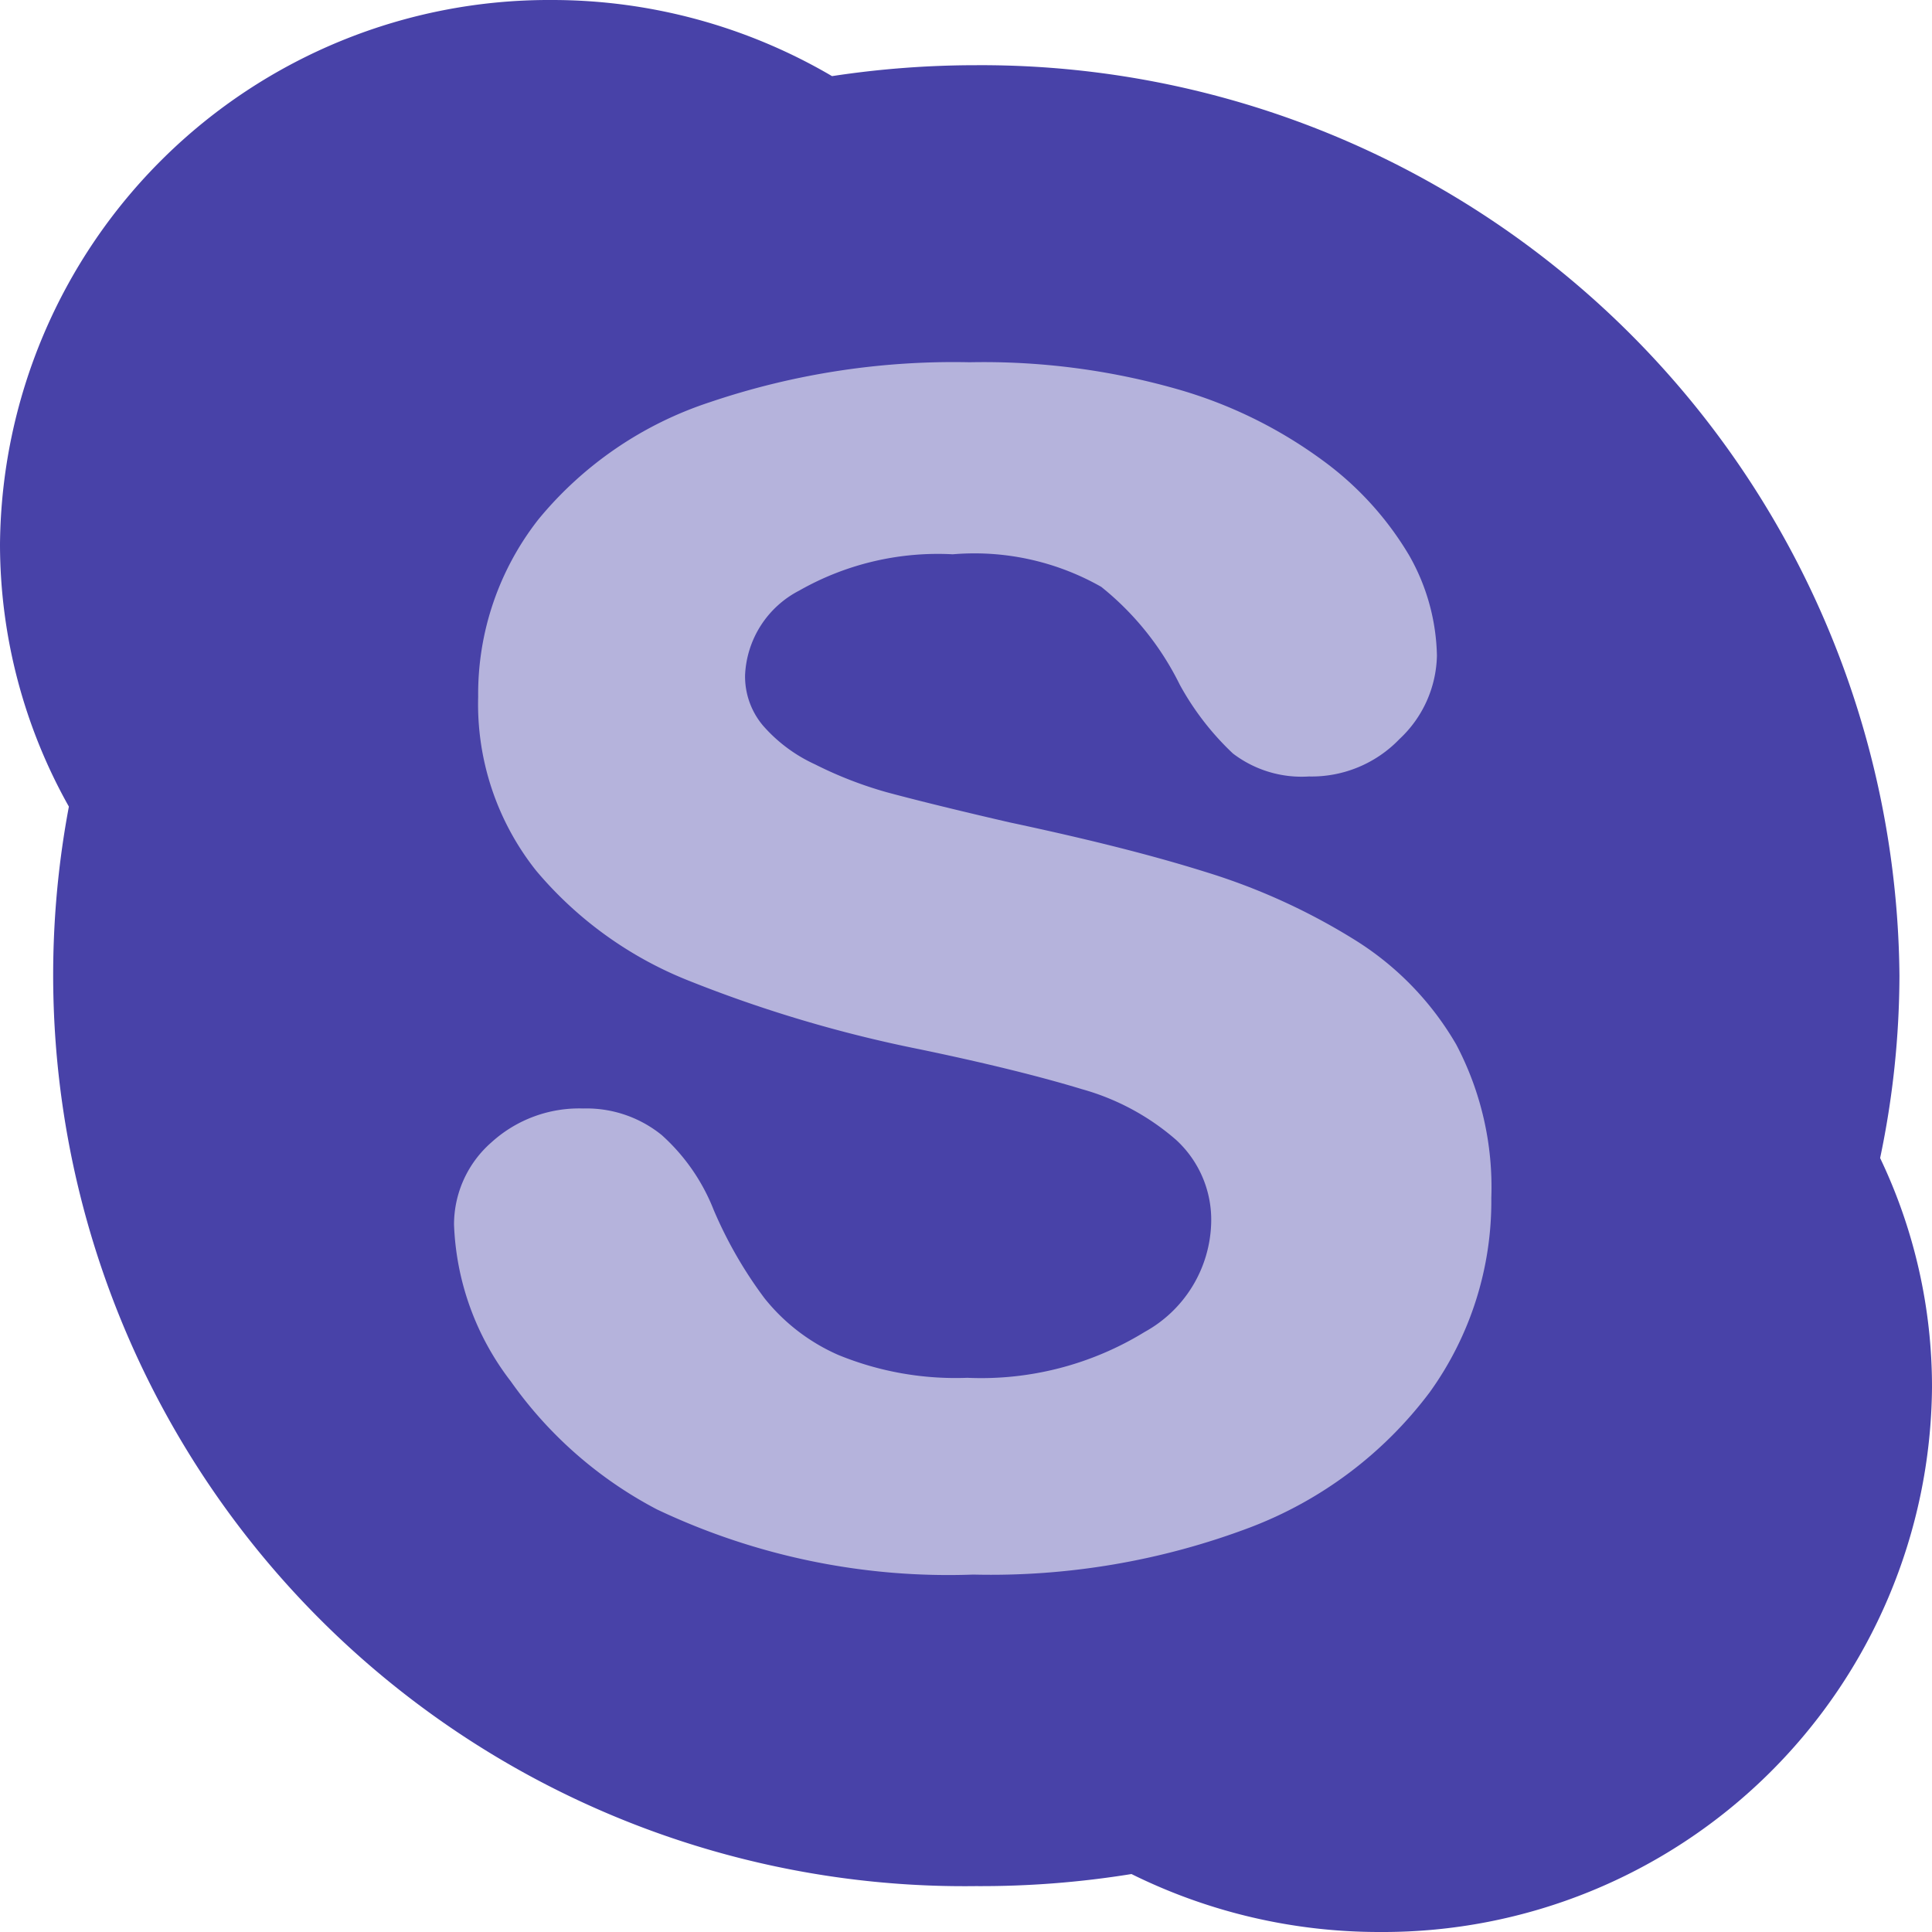 <svg xmlns="http://www.w3.org/2000/svg" xmlns:xlink="http://www.w3.org/1999/xlink" width="20" height="20" viewBox="0 0 20 20">
  <defs>
    <clipPath id="clip-skype">
      <rect width="20" height="20"/>
    </clipPath>
  </defs>
  <g id="skype" clip-path="url(#clip-skype)">
    <g id="Group_2" data-name="Group 2">
      <rect id="Rectangle_4" data-name="Rectangle 4" width="12" height="14" transform="translate(4 3)" fill="#4842a8" opacity="0.4"/>
      <path id="icons8-skype" d="M5.713,0A5.683,5.683,0,0,0,0,5.638,5.55,5.55,0,0,0,.713,8.35,9.432,9.432,0,0,0,10.1,19.525a9.755,9.755,0,0,0,1.613-.125,5.777,5.777,0,0,0,2.575.6A5.683,5.683,0,0,0,20,14.363a5.492,5.492,0,0,0-.537-2.375,9.259,9.259,0,0,0,.2-1.888A9.506,9.506,0,0,0,10.1.675,9.9,9.9,0,0,0,8.613.788,5.727,5.727,0,0,0,5.713,0Zm4.325,3.75a7.306,7.306,0,0,1,2.137.275,4.725,4.725,0,0,1,1.513.738,3.3,3.3,0,0,1,.9.987,2.177,2.177,0,0,1,.287,1.038,1.213,1.213,0,0,1-.387.862,1.261,1.261,0,0,1-.938.388,1.171,1.171,0,0,1-.787-.238,2.872,2.872,0,0,1-.55-.712A2.988,2.988,0,0,0,11.4,6.075a2.657,2.657,0,0,0-1.537-.337,2.9,2.9,0,0,0-1.588.375,1.036,1.036,0,0,0-.562.875.789.789,0,0,0,.187.525,1.6,1.6,0,0,0,.538.4,4.116,4.116,0,0,0,.737.287c.255.069.689.178,1.275.313.741.158,1.422.323,2.025.512a6.565,6.565,0,0,1,1.563.713,3.114,3.114,0,0,1,1.037,1.075,3.164,3.164,0,0,1,.363,1.587,3.383,3.383,0,0,1-.638,2.013,4.182,4.182,0,0,1-1.862,1.4,7.588,7.588,0,0,1-2.863.487A7.032,7.032,0,0,1,6.8,15.625,4.282,4.282,0,0,1,5.288,14.3,2.825,2.825,0,0,1,4.7,12.675a1.131,1.131,0,0,1,.388-.85,1.35,1.35,0,0,1,.95-.35,1.236,1.236,0,0,1,.812.275,2.047,2.047,0,0,1,.538.775,4.4,4.4,0,0,0,.525.913,2.008,2.008,0,0,0,.762.587,3.2,3.2,0,0,0,1.338.238,3.234,3.234,0,0,0,1.837-.475,1.329,1.329,0,0,0,.688-1.125,1.122,1.122,0,0,0-.363-.863,2.508,2.508,0,0,0-.975-.525c-.417-.127-.977-.267-1.675-.412a13.681,13.681,0,0,1-2.4-.713A3.981,3.981,0,0,1,5.55,9.013a2.77,2.77,0,0,1-.6-1.8,2.928,2.928,0,0,1,.625-1.838A3.849,3.849,0,0,1,7.35,4.163,7.861,7.861,0,0,1,10.038,3.75Z" fill="#4842a8"/>
    </g>
  </g>
</svg>
